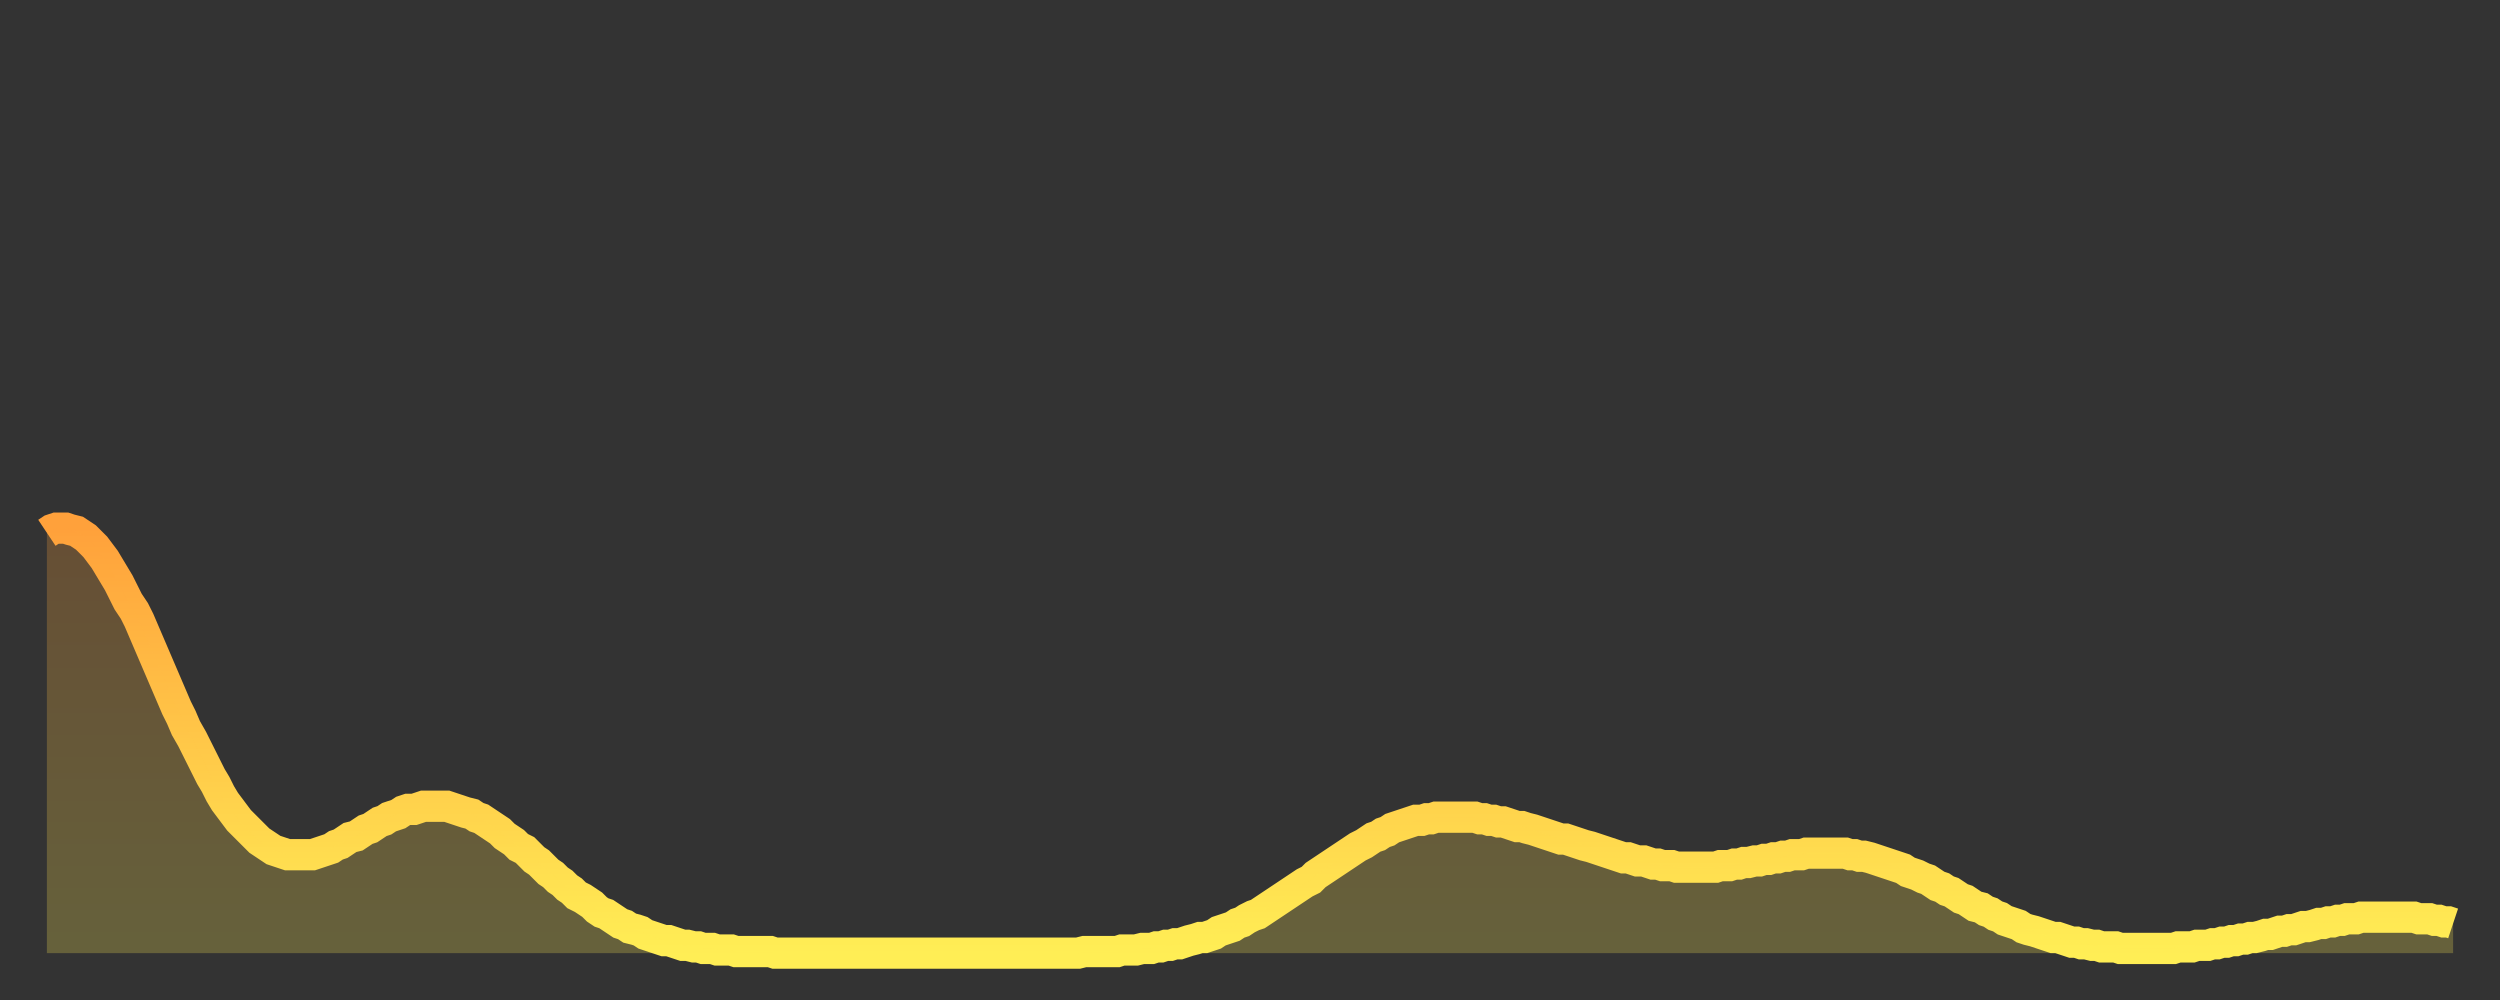 <?xml version="1.0" encoding="utf-8" ?>
<svg baseProfile="full" height="64" version="1.1" width="160" xmlns="http://www.w3.org/2000/svg" xmlns:ev="http://www.w3.org/2001/xml-events" xmlns:xlink="http://www.w3.org/1999/xlink"><rect width="100%" height="100%" fill="#333333" stroke="none"/><defs><linearGradient id="id719376" x1="0" x2="0" y1="0" y2="1"><stop offset="0%" stop-color="#ffa13b" /><stop offset="50%" stop-color="#ffc748" /><stop offset="100%" stop-color="#ffee55" /></linearGradient></defs><g transform="translate(3,3)"><g><path d="M 0.0 31.1 0.3 30.9 0.6 30.8 0.9 30.8 1.2 30.8 1.5 30.9 1.9 31.0 2.2 31.2 2.5 31.4 2.8 31.7 3.1 32.0 3.4 32.4 3.7 32.8 4.0 33.3 4.3 33.8 4.6 34.3 4.9 34.9 5.2 35.5 5.6 36.1 5.9 36.7 6.2 37.4 6.5 38.1 6.8 38.8 7.1 39.5 7.4 40.2 7.7 40.9 8.0 41.6 8.3 42.3 8.6 42.9 8.9 43.6 9.3 44.3 9.6 44.9 9.9 45.5 10.2 46.1 10.5 46.7 10.8 47.2 11.1 47.8 11.4 48.3 11.7 48.7 12.0 49.1 12.3 49.5 12.7 49.9 13.0 50.2 13.3 50.5 13.6 50.8 13.9 51.0 14.2 51.2 14.5 51.4 14.8 51.5 15.1 51.6 15.4 51.7 15.7 51.7 16.0 51.7 16.4 51.7 16.7 51.7 17.0 51.7 17.3 51.6 17.6 51.5 17.9 51.4 18.2 51.3 18.5 51.1 18.8 51.0 19.1 50.8 19.4 50.6 19.8 50.5 20.1 50.3 20.4 50.1 20.7 50.0 21.0 49.8 21.3 49.6 21.6 49.5 21.9 49.3 22.2 49.2 22.5 49.1 22.8 48.9 23.1 48.8 23.5 48.8 23.8 48.7 24.1 48.6 24.4 48.6 24.7 48.6 25.0 48.6 25.3 48.6 25.6 48.6 25.9 48.7 26.2 48.8 26.5 48.9 26.8 49.0 27.2 49.1 27.5 49.3 27.8 49.4 28.1 49.6 28.4 49.8 28.7 50.0 29.0 50.2 29.3 50.5 29.6 50.7 29.9 50.9 30.2 51.2 30.6 51.4 30.9 51.7 31.2 52.0 31.5 52.2 31.8 52.5 32.1 52.8 32.4 53.0 32.7 53.3 33.0 53.5 33.3 53.8 33.6 54.0 33.9 54.3 34.3 54.5 34.6 54.7 34.9 54.9 35.2 55.2 35.5 55.4 35.8 55.5 36.1 55.7 36.4 55.9 36.7 56.1 37.0 56.2 37.3 56.4 37.7 56.5 38.0 56.6 38.3 56.8 38.6 56.9 38.9 57.0 39.2 57.1 39.5 57.2 39.8 57.2 40.1 57.3 40.4 57.4 40.7 57.5 41.0 57.5 41.4 57.6 41.7 57.6 42.0 57.7 42.3 57.7 42.6 57.7 42.9 57.8 43.2 57.8 43.5 57.8 43.8 57.8 44.1 57.9 44.4 57.9 44.7 57.9 45.1 57.9 45.4 57.9 45.7 57.9 46.0 57.9 46.3 57.9 46.6 58.0 46.9 58.0 47.2 58.0 47.5 58.0 47.8 58.0 48.1 58.0 48.5 58.0 48.8 58.0 49.1 58.0 49.4 58.0 49.7 58.0 50.0 58.0 50.3 58.0 50.6 58.0 50.9 58.0 51.2 58.0 51.5 58.0 51.8 58.0 52.2 58.0 52.5 58.0 52.8 58.0 53.1 58.0 53.4 58.0 53.7 58.0 54.0 58.0 54.3 58.0 54.6 58.0 54.9 58.0 55.2 58.0 55.6 58.0 55.9 58.0 56.2 58.0 56.5 58.0 56.8 58.0 57.1 58.0 57.4 58.0 57.7 58.0 58.0 58.0 58.3 58.0 58.6 58.0 58.9 58.0 59.3 58.0 59.6 58.0 59.9 58.0 60.2 58.0 60.5 58.0 60.8 58.0 61.1 58.0 61.4 58.0 61.7 58.0 62.0 58.0 62.3 58.0 62.6 58.0 63.0 58.0 63.3 58.0 63.6 58.0 63.9 58.0 64.2 58.0 64.5 58.0 64.8 58.0 65.1 58.0 65.4 58.0 65.7 58.0 66.0 58.0 66.4 57.9 66.7 57.9 67.0 57.9 67.3 57.9 67.6 57.9 67.9 57.9 68.2 57.9 68.5 57.9 68.8 57.8 69.1 57.8 69.4 57.8 69.7 57.8 70.1 57.7 70.4 57.7 70.7 57.7 71.0 57.6 71.3 57.6 71.6 57.5 71.9 57.5 72.2 57.4 72.5 57.4 72.8 57.3 73.1 57.2 73.5 57.1 73.8 57.0 74.1 57.0 74.4 56.9 74.7 56.8 75.0 56.6 75.3 56.5 75.6 56.4 75.9 56.3 76.2 56.1 76.5 56.0 76.8 55.8 77.2 55.6 77.5 55.5 77.8 55.3 78.1 55.1 78.4 54.9 78.7 54.7 79.0 54.5 79.3 54.3 79.6 54.1 79.9 53.9 80.2 53.7 80.5 53.5 80.9 53.3 81.2 53.0 81.5 52.8 81.8 52.6 82.1 52.4 82.4 52.2 82.7 52.0 83.0 51.8 83.3 51.6 83.6 51.4 83.9 51.2 84.3 51.0 84.6 50.8 84.9 50.6 85.2 50.5 85.5 50.3 85.8 50.2 86.1 50.0 86.4 49.9 86.7 49.8 87.0 49.7 87.3 49.6 87.6 49.5 88.0 49.5 88.3 49.4 88.6 49.4 88.9 49.3 89.2 49.3 89.5 49.3 89.8 49.3 90.1 49.3 90.4 49.3 90.7 49.3 91.0 49.3 91.4 49.3 91.7 49.4 92.0 49.4 92.3 49.5 92.6 49.5 92.9 49.6 93.2 49.6 93.5 49.7 93.8 49.8 94.1 49.9 94.4 49.9 94.7 50.0 95.1 50.1 95.4 50.2 95.7 50.3 96.0 50.4 96.3 50.5 96.6 50.6 96.9 50.7 97.2 50.7 97.5 50.8 97.8 50.9 98.1 51.0 98.4 51.1 98.8 51.2 99.1 51.3 99.4 51.4 99.7 51.5 100.0 51.6 100.3 51.7 100.6 51.8 100.9 51.9 101.2 51.9 101.5 52.0 101.8 52.1 102.2 52.1 102.5 52.2 102.8 52.3 103.1 52.3 103.4 52.4 103.7 52.4 104.0 52.4 104.3 52.5 104.6 52.5 104.9 52.5 105.2 52.5 105.5 52.5 105.9 52.5 106.2 52.5 106.5 52.5 106.8 52.5 107.1 52.4 107.4 52.4 107.7 52.4 108.0 52.3 108.3 52.3 108.6 52.2 108.9 52.2 109.3 52.1 109.6 52.1 109.9 52.0 110.2 52.0 110.5 51.9 110.8 51.9 111.1 51.8 111.4 51.8 111.7 51.7 112.0 51.7 112.3 51.7 112.6 51.6 113.0 51.6 113.3 51.6 113.6 51.6 113.9 51.6 114.2 51.6 114.5 51.6 114.8 51.6 115.1 51.6 115.4 51.7 115.7 51.7 116.0 51.8 116.3 51.8 116.7 51.9 117.0 52.0 117.3 52.1 117.6 52.2 117.9 52.3 118.2 52.4 118.5 52.5 118.8 52.6 119.1 52.8 119.4 52.9 119.7 53.0 120.1 53.2 120.4 53.3 120.7 53.5 121.0 53.7 121.3 53.8 121.6 54.0 121.9 54.1 122.2 54.3 122.5 54.5 122.8 54.6 123.1 54.8 123.4 55.0 123.8 55.1 124.1 55.3 124.4 55.4 124.7 55.6 125.0 55.7 125.3 55.9 125.6 56.0 125.9 56.1 126.2 56.2 126.5 56.4 126.8 56.5 127.2 56.6 127.5 56.7 127.8 56.8 128.1 56.9 128.4 57.0 128.7 57.0 129.0 57.1 129.3 57.2 129.6 57.3 129.9 57.3 130.2 57.4 130.5 57.4 130.9 57.5 131.2 57.5 131.5 57.6 131.8 57.6 132.1 57.6 132.4 57.6 132.7 57.7 133.0 57.7 133.3 57.7 133.6 57.7 133.9 57.7 134.2 57.7 134.6 57.7 134.9 57.7 135.2 57.7 135.5 57.7 135.8 57.7 136.1 57.7 136.4 57.6 136.7 57.6 137.0 57.6 137.3 57.6 137.6 57.5 138.0 57.5 138.3 57.5 138.6 57.4 138.9 57.4 139.2 57.3 139.5 57.3 139.8 57.2 140.1 57.2 140.4 57.1 140.7 57.1 141.0 57.0 141.3 57.0 141.7 56.9 142.0 56.8 142.3 56.8 142.6 56.7 142.9 56.6 143.2 56.6 143.5 56.5 143.8 56.5 144.1 56.4 144.4 56.3 144.7 56.3 145.1 56.2 145.4 56.1 145.7 56.1 146.0 56.0 146.3 56.0 146.6 55.9 146.9 55.9 147.2 55.8 147.5 55.8 147.8 55.8 148.1 55.7 148.4 55.7 148.8 55.7 149.1 55.7 149.4 55.7 149.7 55.7 150.0 55.7 150.3 55.7 150.6 55.7 150.9 55.7 151.2 55.7 151.5 55.7 151.8 55.8 152.1 55.8 152.5 55.8 152.8 55.9 153.1 55.9 153.4 56.0 153.7 56.0 154.0 56.1" fill="none" id="graph-curve" opacity="1" stroke="url(#id719376)" stroke-width="2" /><path d="M 0 58 L 0.0 31.1 0.3 30.9 0.6 30.8 0.9 30.8 1.2 30.8 1.5 30.9 1.9 31.0 2.2 31.2 2.5 31.4 2.8 31.7 3.1 32.0 3.4 32.4 3.7 32.8 4.0 33.3 4.3 33.8 4.6 34.3 4.9 34.9 5.2 35.5 5.6 36.1 5.9 36.7 6.2 37.4 6.5 38.1 6.8 38.8 7.1 39.5 7.4 40.2 7.7 40.9 8.0 41.6 8.3 42.3 8.6 42.9 8.9 43.6 9.3 44.3 9.6 44.9 9.9 45.5 10.2 46.1 10.5 46.7 10.8 47.2 11.1 47.8 11.4 48.3 11.7 48.7 12.0 49.1 12.3 49.5 12.7 49.9 13.0 50.2 13.3 50.5 13.6 50.8 13.9 51.0 14.2 51.2 14.5 51.4 14.8 51.5 15.1 51.6 15.4 51.7 15.7 51.7 16.0 51.7 16.4 51.7 16.7 51.7 17.0 51.7 17.3 51.6 17.6 51.5 17.9 51.4 18.2 51.3 18.5 51.1 18.8 51.0 19.1 50.8 19.4 50.6 19.8 50.5 20.1 50.3 20.4 50.1 20.7 50.0 21.0 49.8 21.3 49.6 21.6 49.5 21.9 49.3 22.2 49.2 22.5 49.1 22.8 48.9 23.1 48.8 23.5 48.8 23.8 48.7 24.1 48.6 24.4 48.6 24.7 48.6 25.0 48.6 25.3 48.6 25.6 48.6 25.9 48.7 26.2 48.8 26.5 48.9 26.8 49.0 27.2 49.1 27.5 49.3 27.8 49.4 28.1 49.6 28.4 49.8 28.7 50.0 29.0 50.2 29.3 50.5 29.6 50.7 29.9 50.9 30.2 51.2 30.6 51.4 30.9 51.7 31.2 52.0 31.5 52.2 31.8 52.5 32.1 52.8 32.4 53.0 32.7 53.3 33.0 53.5 33.3 53.8 33.6 54.0 33.9 54.3 34.3 54.5 34.6 54.7 34.9 54.9 35.2 55.2 35.5 55.4 35.8 55.5 36.1 55.7 36.4 55.9 36.7 56.1 37.0 56.2 37.3 56.4 37.7 56.5 38.0 56.6 38.3 56.8 38.6 56.9 38.9 57.0 39.2 57.1 39.5 57.2 39.8 57.2 40.1 57.3 40.4 57.4 40.7 57.5 41.0 57.5 41.4 57.6 41.7 57.6 42.0 57.7 42.3 57.7 42.6 57.7 42.9 57.8 43.2 57.8 43.5 57.8 43.8 57.8 44.1 57.9 44.4 57.9 44.7 57.9 45.1 57.9 45.4 57.9 45.7 57.9 46.0 57.9 46.3 57.9 46.6 58.0 46.9 58.0 47.2 58.0 47.5 58.0 47.8 58.0 48.1 58.0 48.5 58.0 48.8 58.0 49.1 58.0 49.4 58.0 49.7 58.0 50.0 58.0 50.3 58.0 50.6 58.0 50.9 58.0 51.2 58.0 51.5 58.0 51.8 58.0 52.2 58.0 52.5 58.0 52.8 58.0 53.1 58.0 53.4 58.0 53.7 58.0 54.0 58.0 54.3 58.0 54.6 58.0 54.9 58.0 55.2 58.0 55.6 58.0 55.9 58.0 56.2 58.0 56.5 58.0 56.8 58.0 57.1 58.0 57.4 58.0 57.7 58.0 58.0 58.0 58.3 58.0 58.6 58.0 58.9 58.0 59.3 58.0 59.6 58.0 59.9 58.0 60.2 58.0 60.5 58.0 60.8 58.0 61.1 58.0 61.4 58.0 61.7 58.0 62.0 58.0 62.3 58.0 62.6 58.0 63.0 58.0 63.3 58.0 63.6 58.0 63.9 58.0 64.2 58.0 64.5 58.0 64.8 58.0 65.1 58.0 65.4 58.0 65.7 58.0 66.0 58.0 66.4 57.9 66.7 57.9 67.0 57.9 67.3 57.9 67.6 57.9 67.9 57.9 68.2 57.9 68.5 57.9 68.8 57.8 69.1 57.8 69.4 57.8 69.7 57.8 70.1 57.7 70.4 57.7 70.7 57.7 71.0 57.6 71.3 57.6 71.6 57.5 71.9 57.5 72.2 57.4 72.5 57.4 72.8 57.3 73.1 57.2 73.5 57.1 73.8 57.0 74.1 57.0 74.4 56.9 74.7 56.8 75.0 56.6 75.3 56.5 75.6 56.4 75.9 56.3 76.2 56.1 76.5 56.0 76.8 55.8 77.2 55.6 77.5 55.5 77.8 55.3 78.1 55.1 78.4 54.9 78.7 54.7 79.0 54.5 79.3 54.3 79.6 54.1 79.9 53.9 80.2 53.7 80.5 53.5 80.9 53.3 81.2 53.0 81.5 52.8 81.8 52.6 82.1 52.4 82.4 52.2 82.7 52.0 83.0 51.8 83.3 51.6 83.6 51.4 83.9 51.2 84.3 51.0 84.6 50.8 84.9 50.6 85.2 50.5 85.5 50.3 85.8 50.2 86.1 50.0 86.4 49.9 86.7 49.8 87.0 49.7 87.3 49.6 87.6 49.5 88.0 49.5 88.3 49.4 88.6 49.4 88.9 49.3 89.2 49.3 89.5 49.3 89.8 49.3 90.1 49.3 90.4 49.3 90.7 49.3 91.0 49.3 91.4 49.3 91.7 49.4 92.0 49.4 92.3 49.5 92.6 49.5 92.9 49.6 93.2 49.6 93.5 49.7 93.8 49.8 94.1 49.9 94.4 49.9 94.7 50.0 95.1 50.1 95.4 50.2 95.7 50.3 96.0 50.4 96.3 50.5 96.6 50.6 96.9 50.7 97.2 50.7 97.5 50.8 97.8 50.9 98.1 51.0 98.4 51.1 98.8 51.2 99.1 51.3 99.4 51.4 99.7 51.5 100.0 51.6 100.3 51.7 100.6 51.8 100.9 51.9 101.2 51.9 101.5 52.0 101.8 52.1 102.2 52.1 102.5 52.2 102.8 52.3 103.1 52.3 103.4 52.4 103.7 52.4 104.0 52.4 104.3 52.5 104.6 52.5 104.9 52.5 105.2 52.5 105.5 52.5 105.9 52.5 106.2 52.5 106.5 52.5 106.8 52.5 107.1 52.4 107.4 52.4 107.7 52.4 108.0 52.3 108.3 52.3 108.6 52.2 108.9 52.2 109.3 52.1 109.6 52.1 109.9 52.0 110.2 52.0 110.5 51.9 110.8 51.9 111.1 51.8 111.4 51.8 111.7 51.7 112.0 51.7 112.3 51.7 112.6 51.6 113.0 51.6 113.3 51.6 113.6 51.6 113.9 51.6 114.2 51.6 114.5 51.6 114.8 51.6 115.1 51.6 115.4 51.7 115.7 51.7 116.0 51.8 116.3 51.8 116.7 51.9 117.0 52.0 117.3 52.1 117.6 52.2 117.9 52.3 118.2 52.4 118.5 52.5 118.8 52.6 119.1 52.8 119.4 52.9 119.7 53.0 120.1 53.2 120.4 53.3 120.7 53.5 121.0 53.7 121.3 53.8 121.6 54.0 121.9 54.1 122.2 54.3 122.5 54.5 122.8 54.6 123.1 54.8 123.4 55.0 123.8 55.1 124.1 55.3 124.4 55.4 124.7 55.6 125.0 55.7 125.3 55.9 125.6 56.0 125.9 56.1 126.2 56.2 126.5 56.4 126.8 56.5 127.2 56.6 127.5 56.7 127.8 56.8 128.1 56.9 128.4 57.0 128.7 57.0 129.0 57.1 129.3 57.2 129.6 57.3 129.9 57.3 130.2 57.4 130.5 57.4 130.9 57.5 131.2 57.5 131.5 57.6 131.8 57.6 132.1 57.6 132.4 57.6 132.7 57.7 133.0 57.7 133.3 57.7 133.6 57.7 133.9 57.7 134.2 57.7 134.6 57.7 134.9 57.7 135.2 57.7 135.5 57.7 135.8 57.7 136.1 57.7 136.4 57.6 136.7 57.6 137.0 57.6 137.3 57.6 137.6 57.5 138.0 57.5 138.3 57.5 138.6 57.4 138.9 57.4 139.2 57.3 139.5 57.3 139.8 57.2 140.1 57.2 140.4 57.1 140.7 57.1 141.0 57.0 141.3 57.0 141.7 56.9 142.0 56.8 142.3 56.8 142.6 56.7 142.9 56.6 143.2 56.6 143.5 56.5 143.8 56.5 144.1 56.4 144.4 56.3 144.7 56.3 145.1 56.2 145.4 56.1 145.7 56.1 146.0 56.0 146.3 56.0 146.6 55.9 146.9 55.9 147.2 55.8 147.5 55.8 147.8 55.8 148.1 55.7 148.4 55.7 148.8 55.7 149.1 55.7 149.4 55.7 149.7 55.7 150.0 55.7 150.3 55.7 150.6 55.7 150.9 55.7 151.2 55.7 151.5 55.7 151.8 55.8 152.1 55.8 152.5 55.8 152.8 55.9 153.1 55.9 153.4 56.0 153.7 56.0 154.0 56.1 154 58" fill="url(#id719376)" fill-opacity=".25" id="graph-shadow" /></g></g></svg>